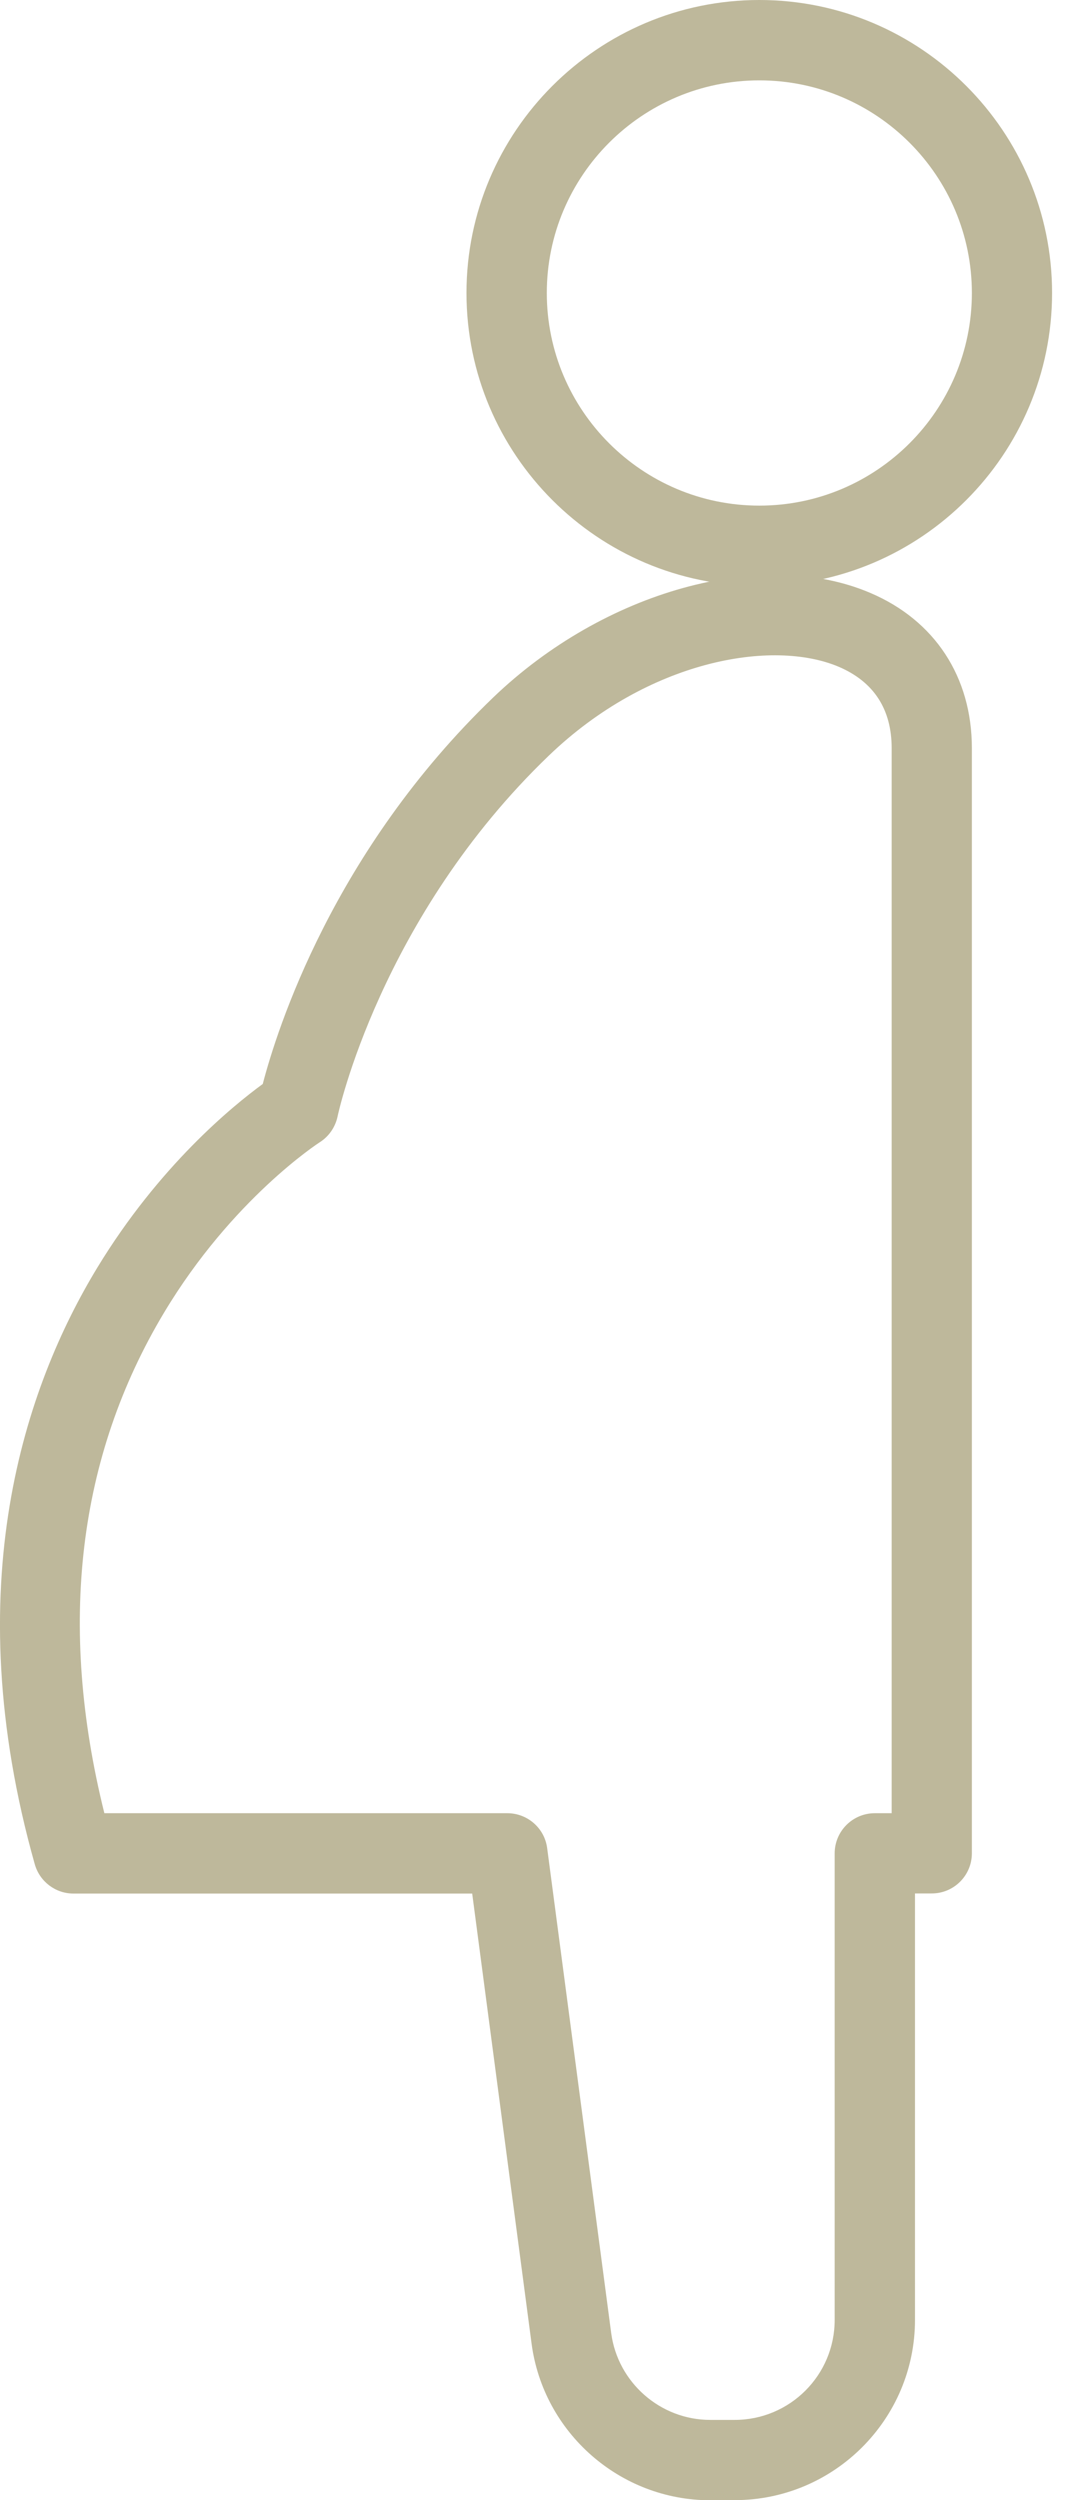 <svg width="9" height="21" viewBox="0 0 9 21" fill="none" xmlns="http://www.w3.org/2000/svg">
<g clip-path="url(#clip0_557_4931)">
<path d="M6.174 21.001H5.968C5.211 21.001 4.566 20.435 4.467 19.685L3.968 15.905H0.617C0.466 15.905 0.333 15.804 0.292 15.658C-0.368 13.316 0.214 11.641 0.818 10.647C1.336 9.795 1.953 9.291 2.208 9.105C2.327 8.648 2.8 7.15 4.145 5.858C5.077 4.964 6.409 4.594 7.313 4.98C7.856 5.211 8.167 5.686 8.167 6.284V15.567C8.167 15.753 8.016 15.904 7.83 15.904H7.689V19.486C7.689 20.321 7.009 21 6.174 21V21.001ZM0.877 15.23H4.263C4.432 15.23 4.576 15.355 4.598 15.523L5.136 19.596C5.191 20.012 5.549 20.326 5.968 20.326H6.174C6.638 20.326 7.014 19.95 7.014 19.487V15.568C7.014 15.381 7.165 15.23 7.352 15.23H7.493V6.285C7.493 5.957 7.343 5.727 7.049 5.601C6.491 5.364 5.448 5.544 4.613 6.346C3.196 7.706 2.84 9.36 2.837 9.377C2.818 9.467 2.764 9.546 2.686 9.595C2.68 9.599 1.952 10.069 1.379 11.025C0.653 12.236 0.484 13.649 0.877 15.23V15.23Z" fill="#BEB89B"/>
<path d="M6.381 4.922C5.024 4.922 3.92 3.818 3.92 2.461C3.92 1.104 5.024 0 6.381 0C7.738 0 8.841 1.104 8.841 2.461C8.841 3.818 7.738 4.922 6.381 4.922V4.922ZM6.381 0.675C5.396 0.675 4.595 1.476 4.595 2.461C4.595 3.446 5.396 4.247 6.381 4.247C7.366 4.247 8.167 3.446 8.167 2.461C8.167 1.476 7.366 0.675 6.381 0.675Z" fill="#BEB89B"/>
</g>
<defs>
<clipPath id="clip0_557_4931">
<rect width="8.841" height="21" fill="white"/>
</clipPath>
</defs>
</svg>
